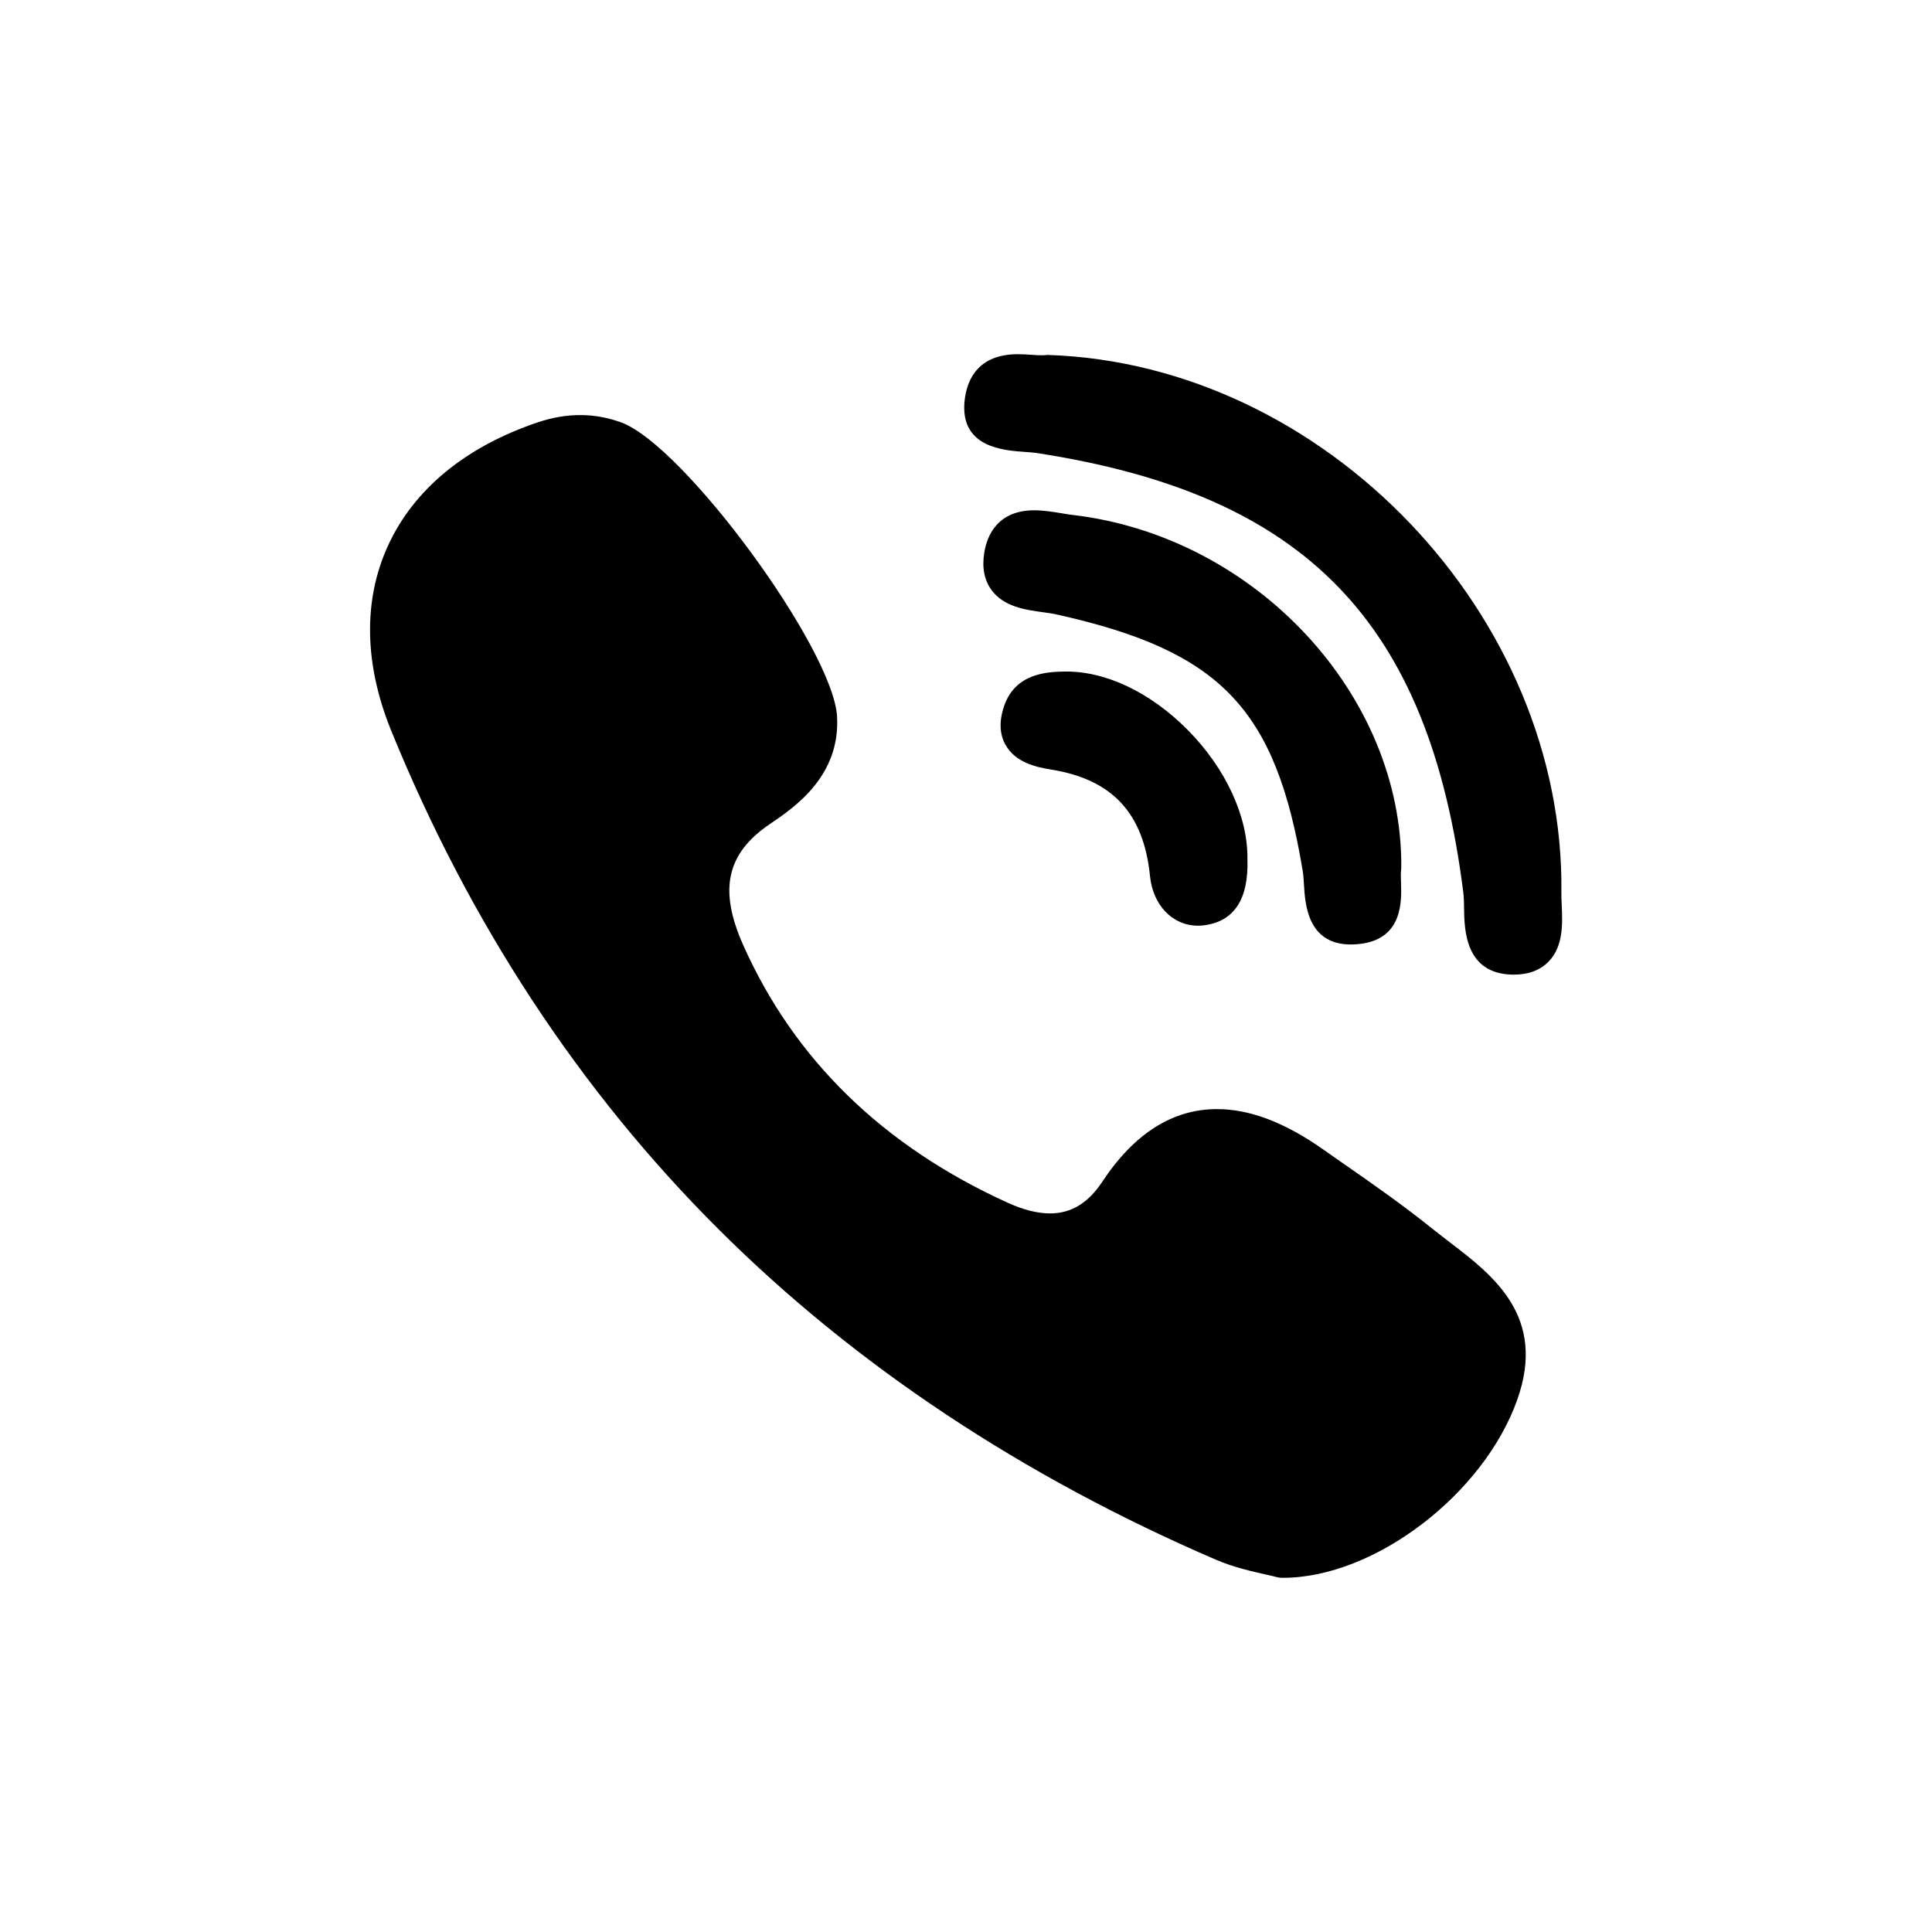 <svg width="30" height="30" viewBox="0 0 30 30" fill="none" xmlns="http://www.w3.org/2000/svg">
<g clip-path="url(#clip0_3597_1655)">
<path d="M21.759 13.473C21.782 10.794 19.5 8.338 16.673 7.998C16.617 7.992 16.555 7.982 16.491 7.971C16.351 7.948 16.206 7.924 16.06 7.924C15.48 7.924 15.325 8.331 15.285 8.574C15.245 8.81 15.283 9.008 15.397 9.163C15.589 9.424 15.927 9.47 16.198 9.507C16.277 9.518 16.352 9.528 16.415 9.543C18.955 10.11 19.81 11.002 20.228 13.521C20.239 13.583 20.243 13.658 20.248 13.739C20.266 14.04 20.304 14.666 20.978 14.666H20.978C21.034 14.666 21.094 14.661 21.157 14.652C21.784 14.556 21.764 13.984 21.755 13.709C21.752 13.631 21.75 13.558 21.756 13.509C21.758 13.497 21.759 13.485 21.759 13.473Z" fill="black"/>
<path d="M15.895 7.016C15.971 7.021 16.042 7.026 16.101 7.035C20.272 7.677 22.191 9.653 22.722 13.857C22.731 13.928 22.733 14.015 22.734 14.108C22.739 14.436 22.75 15.119 23.484 15.134L23.507 15.134C23.737 15.134 23.92 15.064 24.051 14.927C24.279 14.688 24.263 14.334 24.25 14.048C24.247 13.978 24.244 13.912 24.245 13.855C24.298 9.555 20.577 5.657 16.281 5.512C16.263 5.511 16.246 5.512 16.229 5.515C16.221 5.516 16.205 5.517 16.178 5.517C16.135 5.517 16.083 5.514 16.027 5.51C15.959 5.505 15.883 5.5 15.805 5.5C15.121 5.5 14.991 5.986 14.974 6.276C14.936 6.946 15.584 6.993 15.895 7.016Z" fill="black"/>
<path d="M22.512 19.29C22.424 19.222 22.332 19.152 22.246 19.083C21.791 18.716 21.306 18.378 20.837 18.052C20.74 17.984 20.643 17.916 20.546 17.848C19.946 17.427 19.406 17.222 18.896 17.222C18.21 17.222 17.611 17.601 17.117 18.349C16.898 18.681 16.633 18.842 16.305 18.842C16.112 18.842 15.892 18.787 15.652 18.678C13.714 17.799 12.331 16.452 11.54 14.674C11.157 13.815 11.281 13.253 11.954 12.796C12.337 12.537 13.048 12.054 12.998 11.129C12.941 10.079 10.623 6.919 9.647 6.56C9.234 6.408 8.8 6.407 8.354 6.557C7.232 6.934 6.426 7.597 6.025 8.473C5.637 9.319 5.654 10.313 6.075 11.347C7.293 14.337 9.005 16.944 11.165 19.095C13.278 21.2 15.875 22.925 18.885 24.221C19.156 24.337 19.441 24.401 19.648 24.447C19.719 24.463 19.78 24.477 19.825 24.489C19.849 24.496 19.875 24.499 19.9 24.5L19.924 24.5C19.924 24.5 19.924 24.5 19.924 24.5C21.339 24.5 23.039 23.206 23.561 21.732C24.018 20.441 23.183 19.802 22.512 19.29Z" fill="black"/>
<path d="M16.516 10.428C16.274 10.434 15.77 10.447 15.593 10.96C15.51 11.201 15.52 11.409 15.622 11.58C15.772 11.831 16.06 11.908 16.322 11.95C17.271 12.102 17.759 12.627 17.857 13.602C17.902 14.057 18.208 14.374 18.601 14.374C18.63 14.374 18.66 14.372 18.689 14.369C19.162 14.312 19.391 13.965 19.37 13.337C19.378 12.681 19.035 11.936 18.451 11.343C17.865 10.748 17.159 10.413 16.516 10.428Z" fill="black"/>
</g>
<defs>
<clipPath id="clip0_3597_1655">
<rect width="19" height="19" fill="white" transform="translate(5.5 5.5)"/>
</clipPath>
</defs>
</svg>
